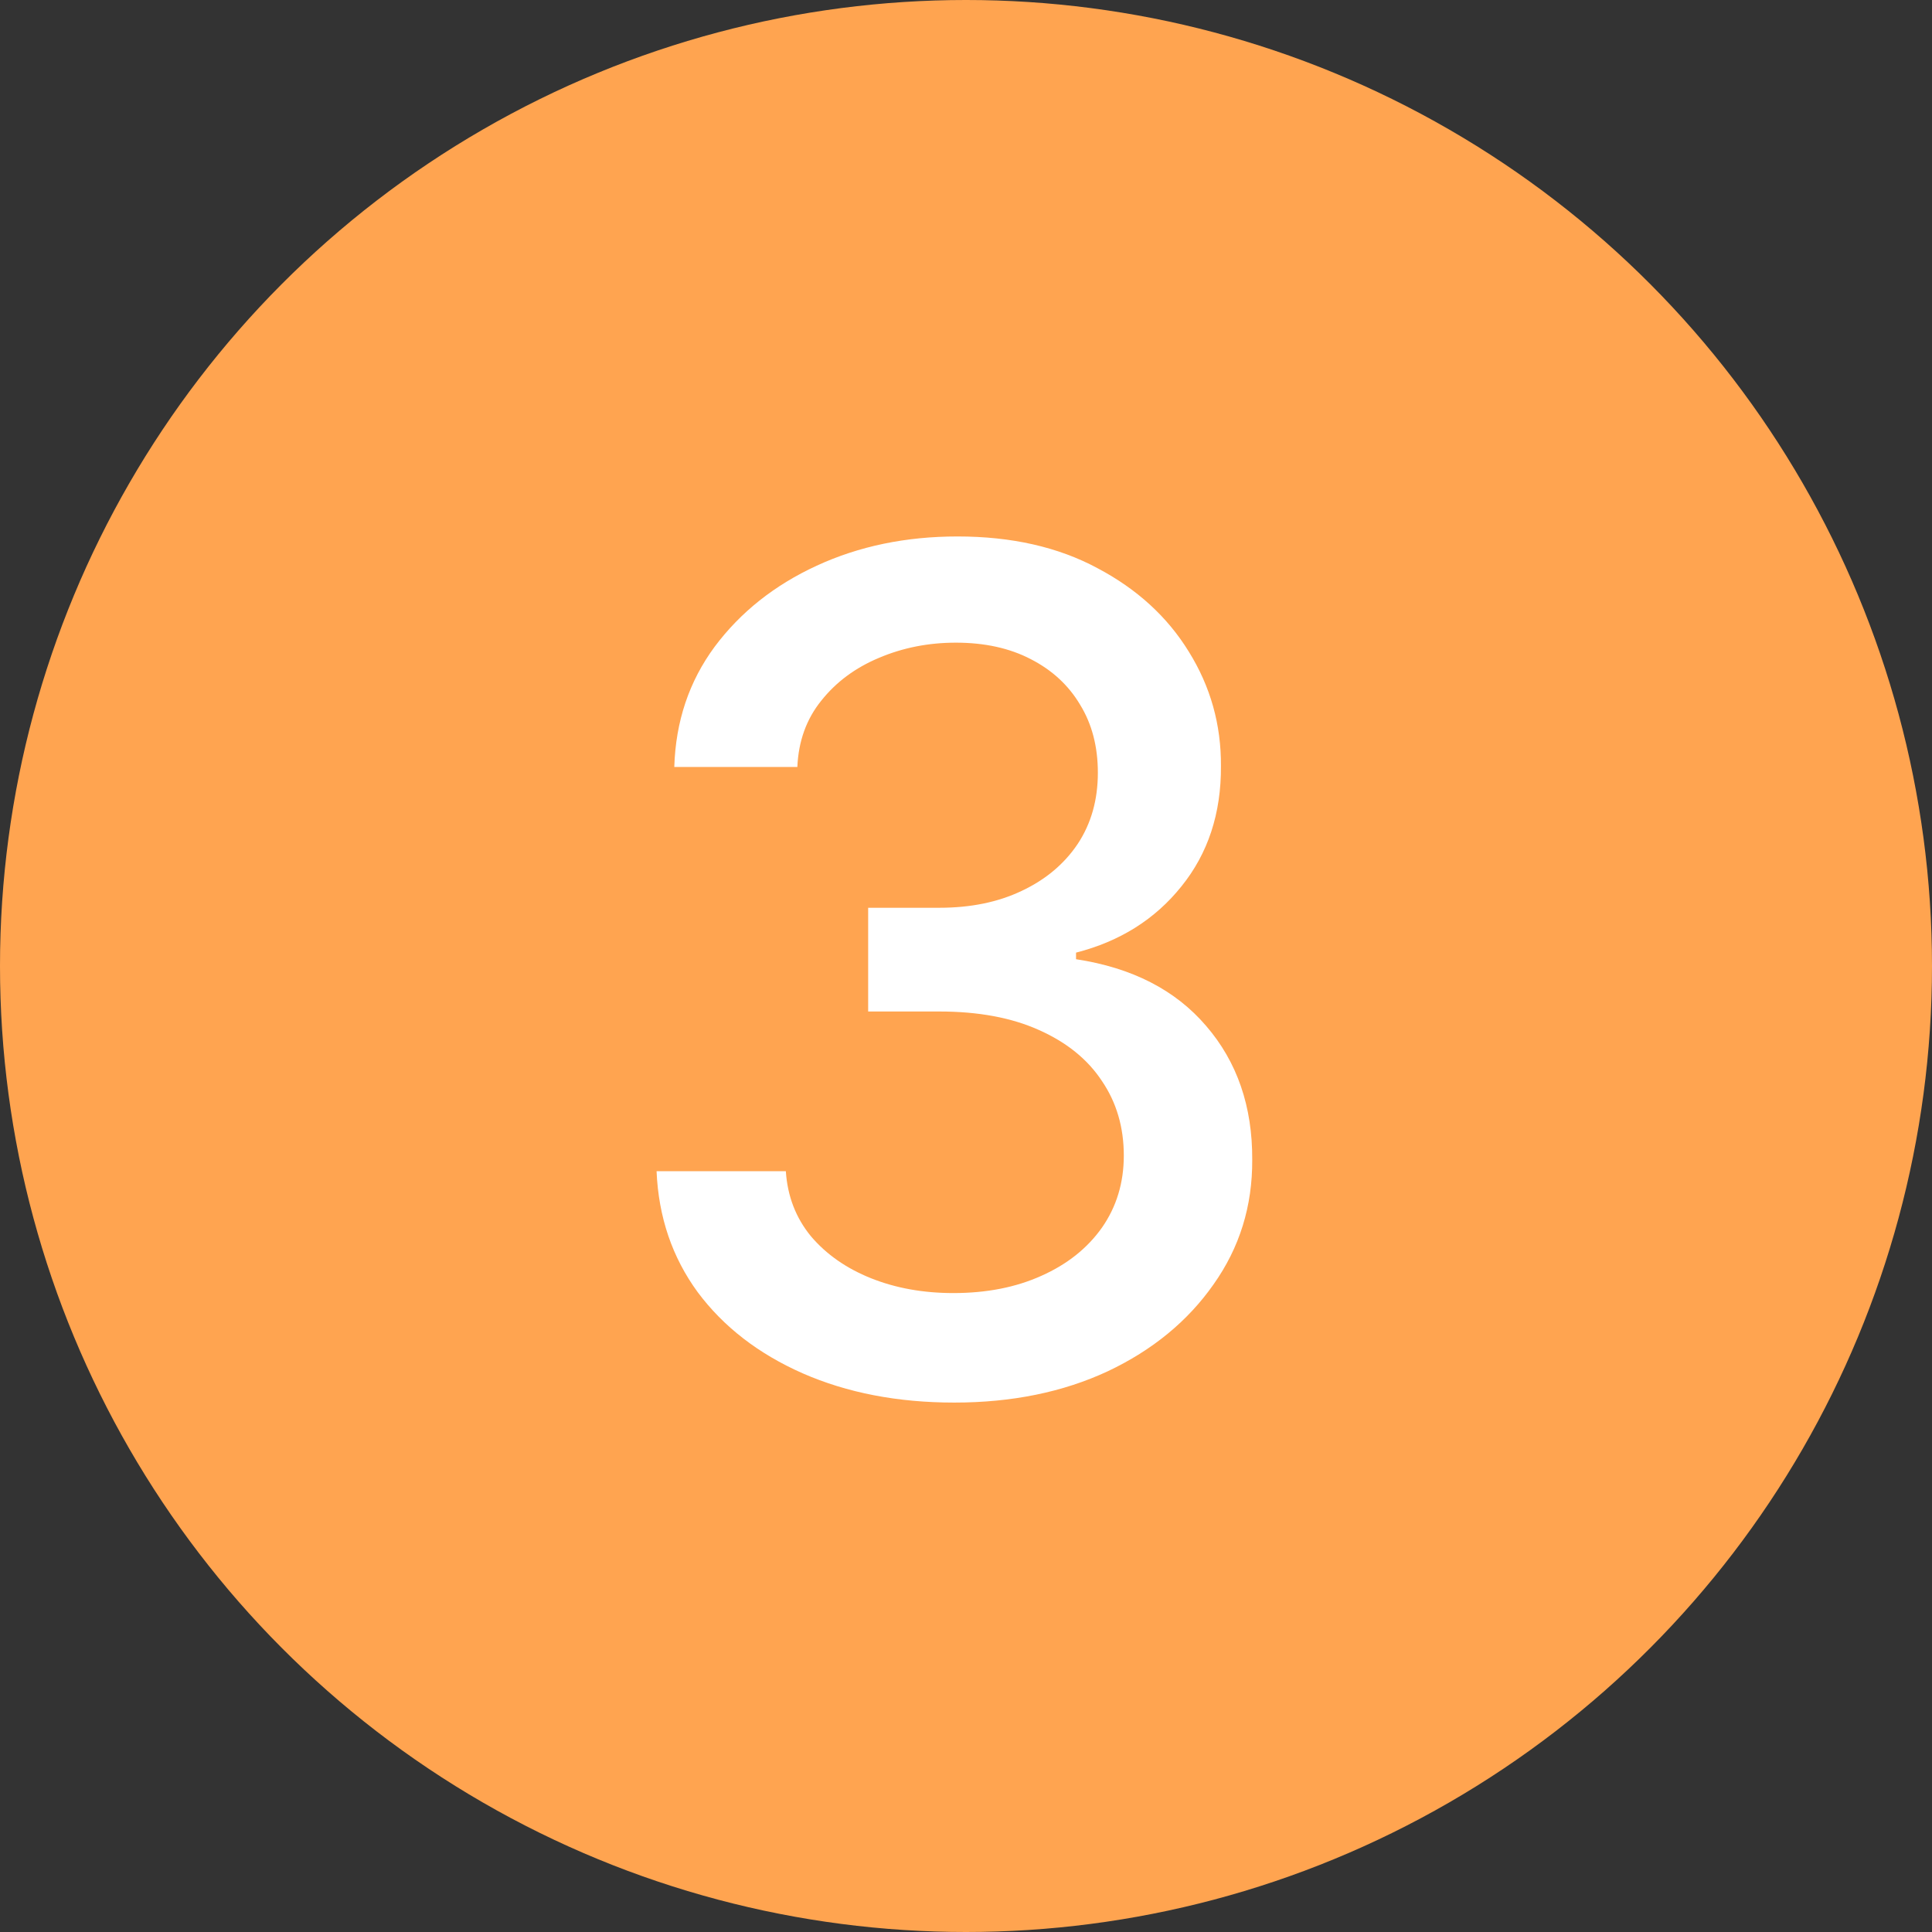 <?xml version="1.0" encoding="UTF-8"?> <svg xmlns="http://www.w3.org/2000/svg" width="100" height="100" viewBox="0 0 100 100" fill="none"><rect x="0" y="0" width="100" height="100" fill="#333333" stroke="none"/><circle cx="50" cy="50" r="50" fill="#FFA450"></circle><path d="M49.389 72.597C46.463 72.597 43.849 72.092 41.548 71.084C39.261 70.075 37.45 68.676 36.115 66.886C34.794 65.082 34.084 62.994 33.984 60.622H40.675C40.76 61.915 41.193 63.037 41.974 63.989C42.77 64.926 43.807 65.651 45.085 66.162C46.364 66.673 47.784 66.929 49.347 66.929C51.065 66.929 52.585 66.631 53.906 66.034C55.242 65.438 56.285 64.606 57.038 63.541C57.791 62.462 58.168 61.219 58.168 59.812C58.168 58.349 57.791 57.064 57.038 55.956C56.3 54.834 55.213 53.953 53.778 53.314C52.358 52.675 50.639 52.355 48.622 52.355H44.936V46.986H48.622C50.242 46.986 51.662 46.695 52.883 46.112C54.119 45.53 55.085 44.72 55.781 43.683C56.477 42.632 56.825 41.403 56.825 39.997C56.825 38.648 56.52 37.476 55.909 36.481C55.312 35.473 54.46 34.685 53.352 34.117C52.258 33.548 50.966 33.264 49.474 33.264C48.054 33.264 46.726 33.527 45.49 34.053C44.269 34.564 43.274 35.303 42.507 36.269C41.74 37.22 41.328 38.364 41.271 39.699H34.901C34.972 37.341 35.668 35.267 36.989 33.477C38.324 31.688 40.085 30.288 42.273 29.28C44.46 28.271 46.889 27.767 49.56 27.767C52.358 27.767 54.773 28.314 56.804 29.408C58.849 30.487 60.426 31.929 61.534 33.733C62.656 35.537 63.21 37.511 63.196 39.656C63.21 42.099 62.528 44.173 61.151 45.878C59.787 47.582 57.969 48.726 55.696 49.308V49.649C58.594 50.09 60.838 51.24 62.429 53.101C64.034 54.962 64.829 57.27 64.815 60.026C64.829 62.426 64.162 64.578 62.812 66.481C61.477 68.385 59.652 69.883 57.337 70.977C55.021 72.057 52.372 72.597 49.389 72.597Z" fill="white"></path></svg> 
